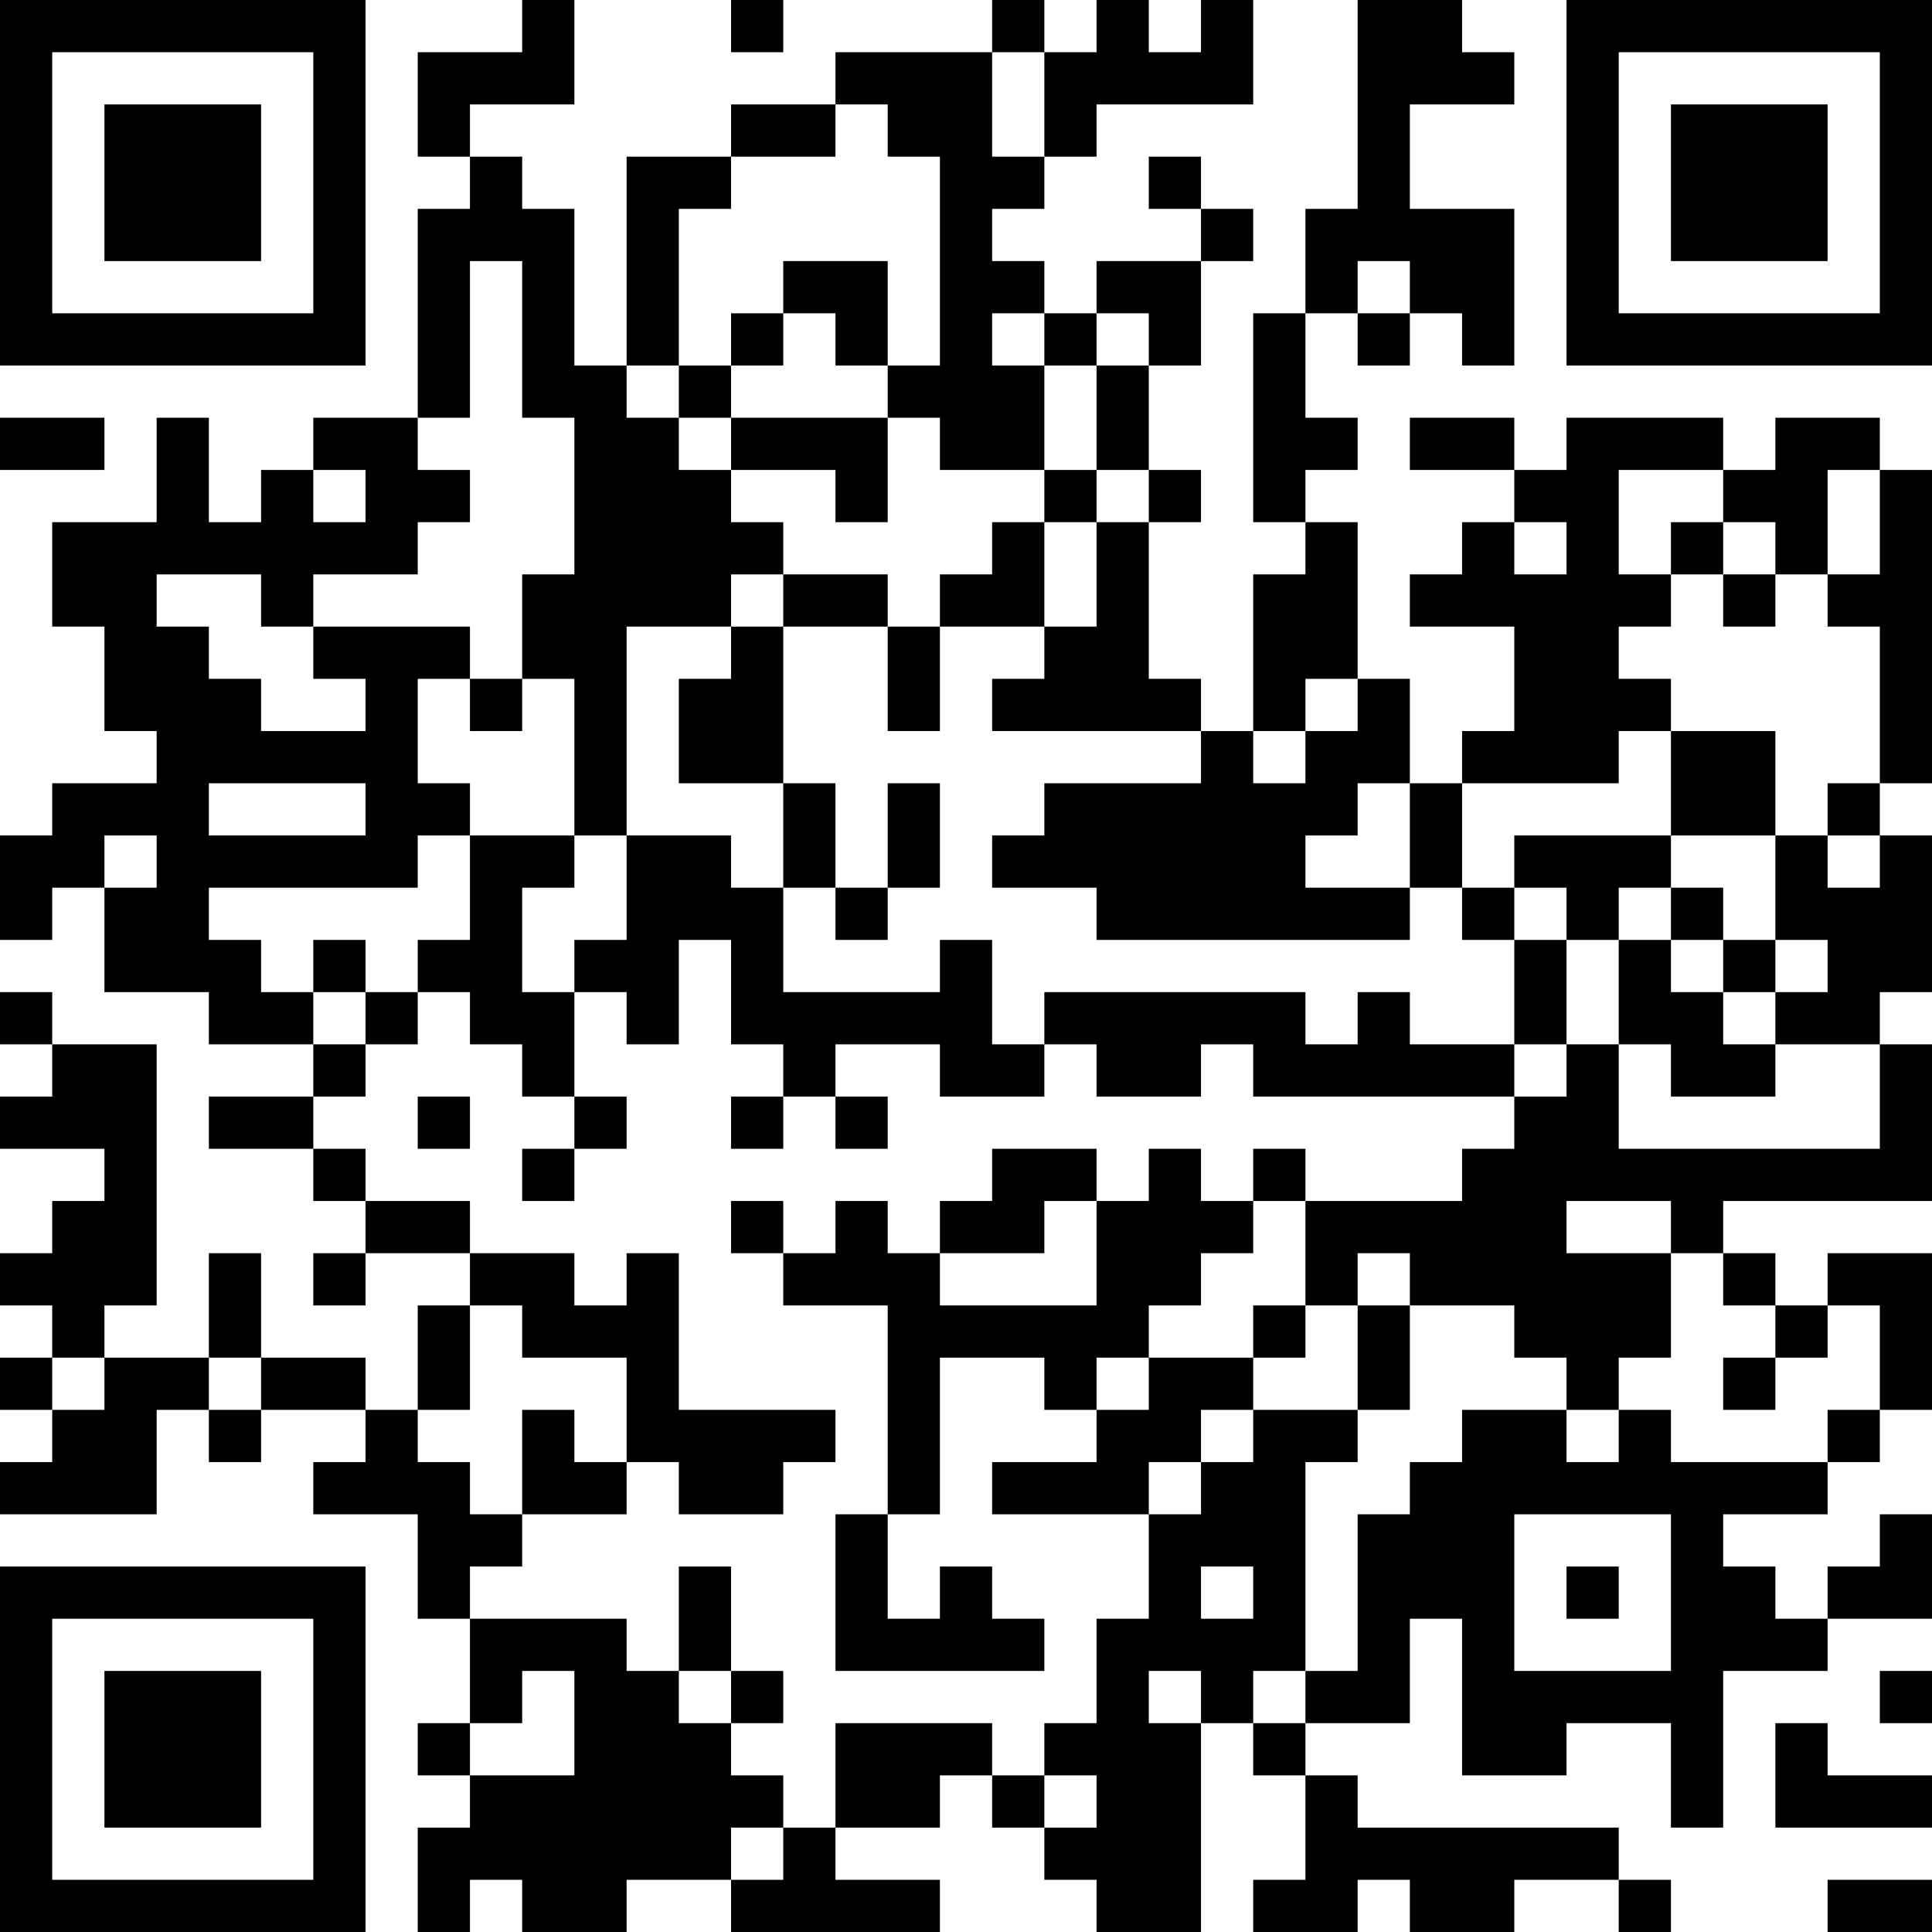 <?xml version="1.0" encoding="UTF-8"?>
<svg xmlns="http://www.w3.org/2000/svg" version="1.1" width="400" height="400" viewBox="0 0 400 400"><rect x="0" y="0" width="400" height="400" fill="#ffffff"/><g transform="scale(10.811)"><g transform="translate(0,0)"><path fill-rule="evenodd" d="M10 0L10 1L8 1L8 3L9 3L9 4L8 4L8 8L6 8L6 9L5 9L5 10L4 10L4 8L3 8L3 10L1 10L1 12L2 12L2 14L3 14L3 15L1 15L1 16L0 16L0 18L1 18L1 17L2 17L2 19L4 19L4 20L6 20L6 21L4 21L4 22L6 22L6 23L7 23L7 24L6 24L6 25L7 25L7 24L9 24L9 25L8 25L8 27L7 27L7 26L5 26L5 24L4 24L4 26L2 26L2 25L3 25L3 20L1 20L1 19L0 19L0 20L1 20L1 21L0 21L0 22L2 22L2 23L1 23L1 24L0 24L0 25L1 25L1 26L0 26L0 27L1 27L1 28L0 28L0 29L3 29L3 27L4 27L4 28L5 28L5 27L7 27L7 28L6 28L6 29L8 29L8 31L9 31L9 33L8 33L8 34L9 34L9 35L8 35L8 37L9 37L9 36L10 36L10 37L12 37L12 36L14 36L14 37L18 37L18 36L16 36L16 35L18 35L18 34L19 34L19 35L20 35L20 36L21 36L21 37L23 37L23 33L24 33L24 34L25 34L25 36L24 36L24 37L26 37L26 36L27 36L27 37L29 37L29 36L31 36L31 37L32 37L32 36L31 36L31 35L26 35L26 34L25 34L25 33L27 33L27 31L28 31L28 34L30 34L30 33L32 33L32 35L33 35L33 32L35 32L35 31L37 31L37 29L36 29L36 30L35 30L35 31L34 31L34 30L33 30L33 29L35 29L35 28L36 28L36 27L37 27L37 24L35 24L35 25L34 25L34 24L33 24L33 23L37 23L37 20L36 20L36 19L37 19L37 16L36 16L36 15L37 15L37 9L36 9L36 8L34 8L34 9L33 9L33 8L30 8L30 9L29 9L29 8L27 8L27 9L29 9L29 10L28 10L28 11L27 11L27 12L29 12L29 14L28 14L28 15L27 15L27 13L26 13L26 10L25 10L25 9L26 9L26 8L25 8L25 6L26 6L26 7L27 7L27 6L28 6L28 7L29 7L29 4L27 4L27 2L29 2L29 1L28 1L28 0L26 0L26 4L25 4L25 6L24 6L24 10L25 10L25 11L24 11L24 14L23 14L23 13L22 13L22 10L23 10L23 9L22 9L22 7L23 7L23 5L24 5L24 4L23 4L23 3L22 3L22 4L23 4L23 5L21 5L21 6L20 6L20 5L19 5L19 4L20 4L20 3L21 3L21 2L24 2L24 0L23 0L23 1L22 1L22 0L21 0L21 1L20 1L20 0L19 0L19 1L16 1L16 2L14 2L14 3L12 3L12 7L11 7L11 4L10 4L10 3L9 3L9 2L11 2L11 0ZM14 0L14 1L15 1L15 0ZM19 1L19 3L20 3L20 1ZM16 2L16 3L14 3L14 4L13 4L13 7L12 7L12 8L13 8L13 9L14 9L14 10L15 10L15 11L14 11L14 12L12 12L12 16L11 16L11 13L10 13L10 11L11 11L11 8L10 8L10 5L9 5L9 8L8 8L8 9L9 9L9 10L8 10L8 11L6 11L6 12L5 12L5 11L3 11L3 12L4 12L4 13L5 13L5 14L7 14L7 13L6 13L6 12L9 12L9 13L8 13L8 15L9 15L9 16L8 16L8 17L4 17L4 18L5 18L5 19L6 19L6 20L7 20L7 21L6 21L6 22L7 22L7 23L9 23L9 24L11 24L11 25L12 25L12 24L13 24L13 27L16 27L16 28L15 28L15 29L13 29L13 28L12 28L12 26L10 26L10 25L9 25L9 27L8 27L8 28L9 28L9 29L10 29L10 30L9 30L9 31L12 31L12 32L13 32L13 33L14 33L14 34L15 34L15 35L14 35L14 36L15 36L15 35L16 35L16 33L19 33L19 34L20 34L20 35L21 35L21 34L20 34L20 33L21 33L21 31L22 31L22 29L23 29L23 28L24 28L24 27L26 27L26 28L25 28L25 32L24 32L24 33L25 33L25 32L26 32L26 29L27 29L27 28L28 28L28 27L30 27L30 28L31 28L31 27L32 27L32 28L35 28L35 27L36 27L36 25L35 25L35 26L34 26L34 25L33 25L33 24L32 24L32 23L30 23L30 24L32 24L32 26L31 26L31 27L30 27L30 26L29 26L29 25L27 25L27 24L26 24L26 25L25 25L25 23L28 23L28 22L29 22L29 21L30 21L30 20L31 20L31 22L36 22L36 20L34 20L34 19L35 19L35 18L34 18L34 16L35 16L35 17L36 17L36 16L35 16L35 15L36 15L36 12L35 12L35 11L36 11L36 9L35 9L35 11L34 11L34 10L33 10L33 9L31 9L31 11L32 11L32 12L31 12L31 13L32 13L32 14L31 14L31 15L28 15L28 17L27 17L27 15L26 15L26 16L25 16L25 17L27 17L27 18L21 18L21 17L19 17L19 16L20 16L20 15L23 15L23 14L19 14L19 13L20 13L20 12L21 12L21 10L22 10L22 9L21 9L21 7L22 7L22 6L21 6L21 7L20 7L20 6L19 6L19 7L20 7L20 9L18 9L18 8L17 8L17 7L18 7L18 3L17 3L17 2ZM15 5L15 6L14 6L14 7L13 7L13 8L14 8L14 9L16 9L16 10L17 10L17 8L14 8L14 7L15 7L15 6L16 6L16 7L17 7L17 5ZM26 5L26 6L27 6L27 5ZM0 8L0 9L2 9L2 8ZM6 9L6 10L7 10L7 9ZM20 9L20 10L19 10L19 11L18 11L18 12L17 12L17 11L15 11L15 12L14 12L14 13L13 13L13 15L15 15L15 17L14 17L14 16L12 16L12 18L11 18L11 19L10 19L10 17L11 17L11 16L9 16L9 18L8 18L8 19L7 19L7 18L6 18L6 19L7 19L7 20L8 20L8 19L9 19L9 20L10 20L10 21L11 21L11 22L10 22L10 23L11 23L11 22L12 22L12 21L11 21L11 19L12 19L12 20L13 20L13 18L14 18L14 20L15 20L15 21L14 21L14 22L15 22L15 21L16 21L16 22L17 22L17 21L16 21L16 20L18 20L18 21L20 21L20 20L21 20L21 21L23 21L23 20L24 20L24 21L29 21L29 20L30 20L30 18L31 18L31 20L32 20L32 21L34 21L34 20L33 20L33 19L34 19L34 18L33 18L33 17L32 17L32 16L34 16L34 14L32 14L32 16L29 16L29 17L28 17L28 18L29 18L29 20L27 20L27 19L26 19L26 20L25 20L25 19L20 19L20 20L19 20L19 18L18 18L18 19L15 19L15 17L16 17L16 18L17 18L17 17L18 17L18 15L17 15L17 17L16 17L16 15L15 15L15 12L17 12L17 14L18 14L18 12L20 12L20 10L21 10L21 9ZM29 10L29 11L30 11L30 10ZM32 10L32 11L33 11L33 12L34 12L34 11L33 11L33 10ZM9 13L9 14L10 14L10 13ZM25 13L25 14L24 14L24 15L25 15L25 14L26 14L26 13ZM4 15L4 16L7 16L7 15ZM2 16L2 17L3 17L3 16ZM29 17L29 18L30 18L30 17ZM31 17L31 18L32 18L32 19L33 19L33 18L32 18L32 17ZM8 21L8 22L9 22L9 21ZM19 22L19 23L18 23L18 24L17 24L17 23L16 23L16 24L15 24L15 23L14 23L14 24L15 24L15 25L17 25L17 29L16 29L16 32L20 32L20 31L19 31L19 30L18 30L18 31L17 31L17 29L18 29L18 26L20 26L20 27L21 27L21 28L19 28L19 29L22 29L22 28L23 28L23 27L24 27L24 26L25 26L25 25L24 25L24 26L22 26L22 25L23 25L23 24L24 24L24 23L25 23L25 22L24 22L24 23L23 23L23 22L22 22L22 23L21 23L21 22ZM20 23L20 24L18 24L18 25L21 25L21 23ZM26 25L26 27L27 27L27 25ZM1 26L1 27L2 27L2 26ZM4 26L4 27L5 27L5 26ZM21 26L21 27L22 27L22 26ZM33 26L33 27L34 27L34 26ZM10 27L10 29L12 29L12 28L11 28L11 27ZM29 29L29 32L32 32L32 29ZM13 30L13 32L14 32L14 33L15 33L15 32L14 32L14 30ZM23 30L23 31L24 31L24 30ZM30 30L30 31L31 31L31 30ZM10 32L10 33L9 33L9 34L11 34L11 32ZM22 32L22 33L23 33L23 32ZM36 32L36 33L37 33L37 32ZM34 33L34 35L37 35L37 34L35 34L35 33ZM35 36L35 37L37 37L37 36ZM0 0L0 7L7 7L7 0ZM1 1L1 6L6 6L6 1ZM2 2L2 5L5 5L5 2ZM30 0L30 7L37 7L37 0ZM31 1L31 6L36 6L36 1ZM32 2L32 5L35 5L35 2ZM0 30L0 37L7 37L7 30ZM1 31L1 36L6 36L6 31ZM2 32L2 35L5 35L5 32Z" fill="#000000"/></g></g></svg>
